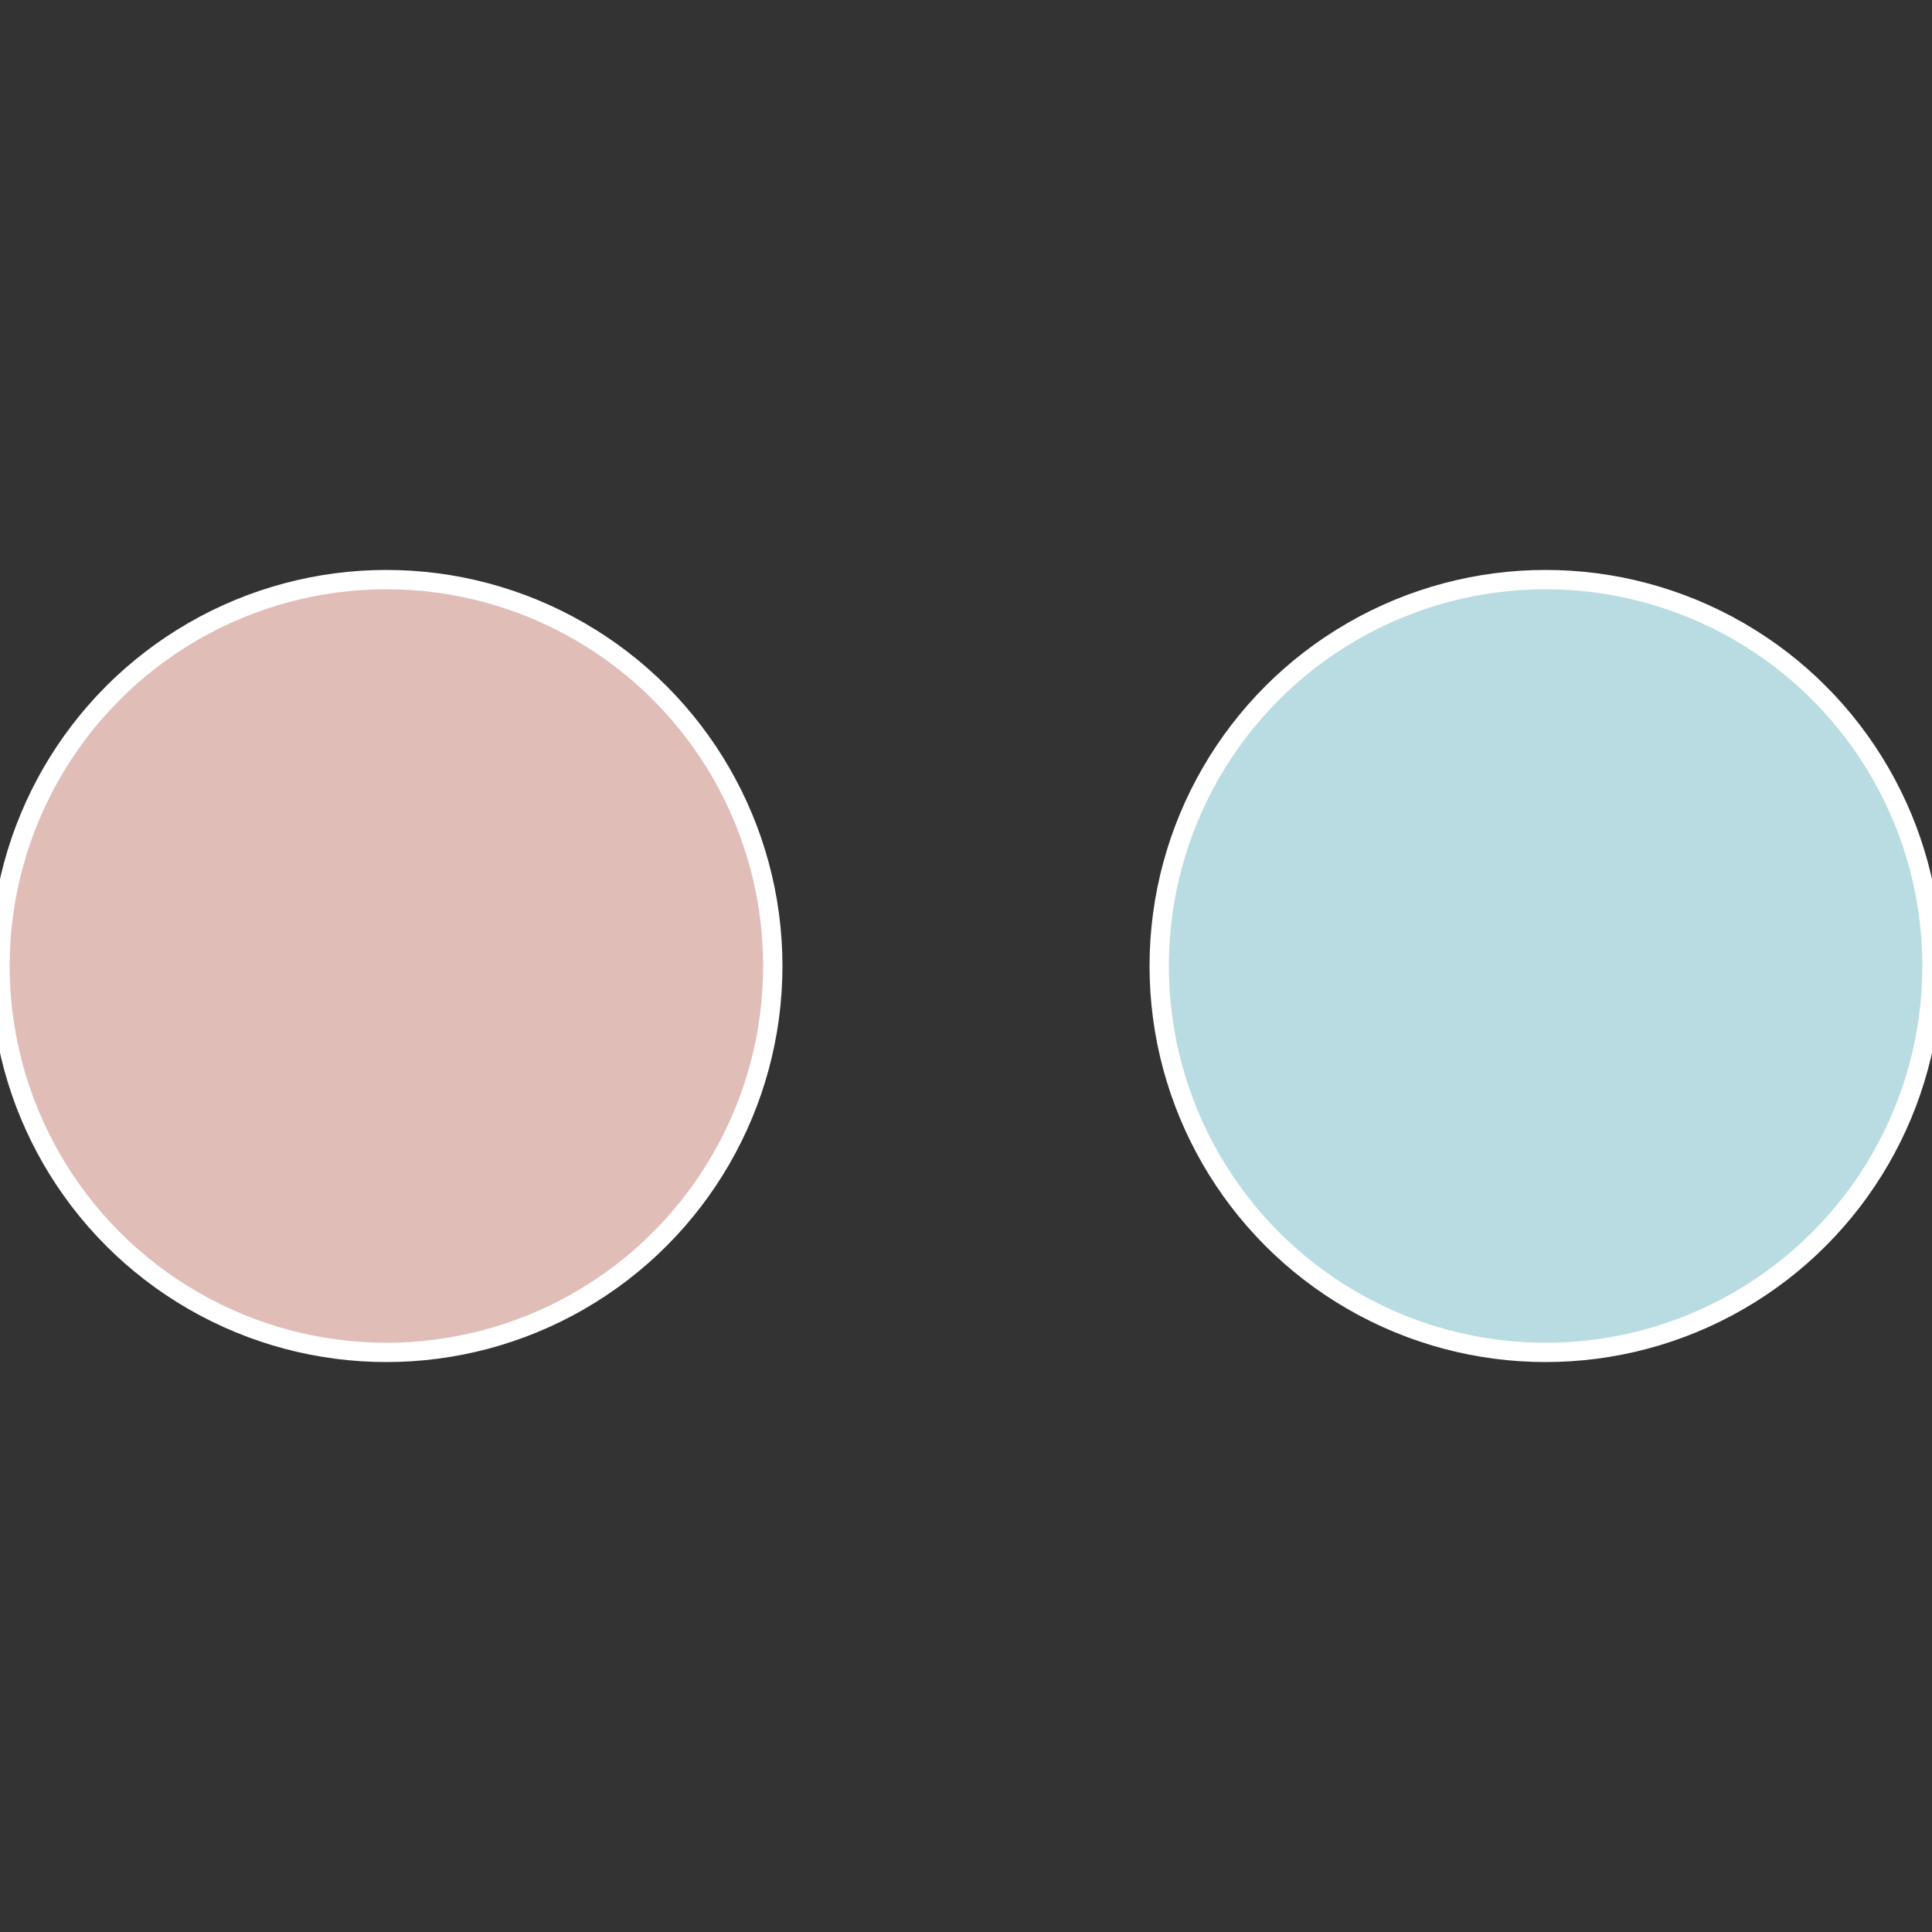 <?xml version="1.0" standalone="no"?>
<svg width="500" height="500" viewBox="-1 -1 2 2" xmlns="http://www.w3.org/2000/svg">
 
                <rect x="-1" y="-1" width="2" height="2" fill="#333333" stroke="none"/>
 
                <circle cx="0.6" cy="0" r="0.4" fill="#b8dce1" stroke="#fff" stroke-width="1%" />
             
                <circle cx="-0.6" cy="7.3478807948841E-17" r="0.4" fill="#e1bdb8" stroke="#fff" stroke-width="1%" />
            </svg>
